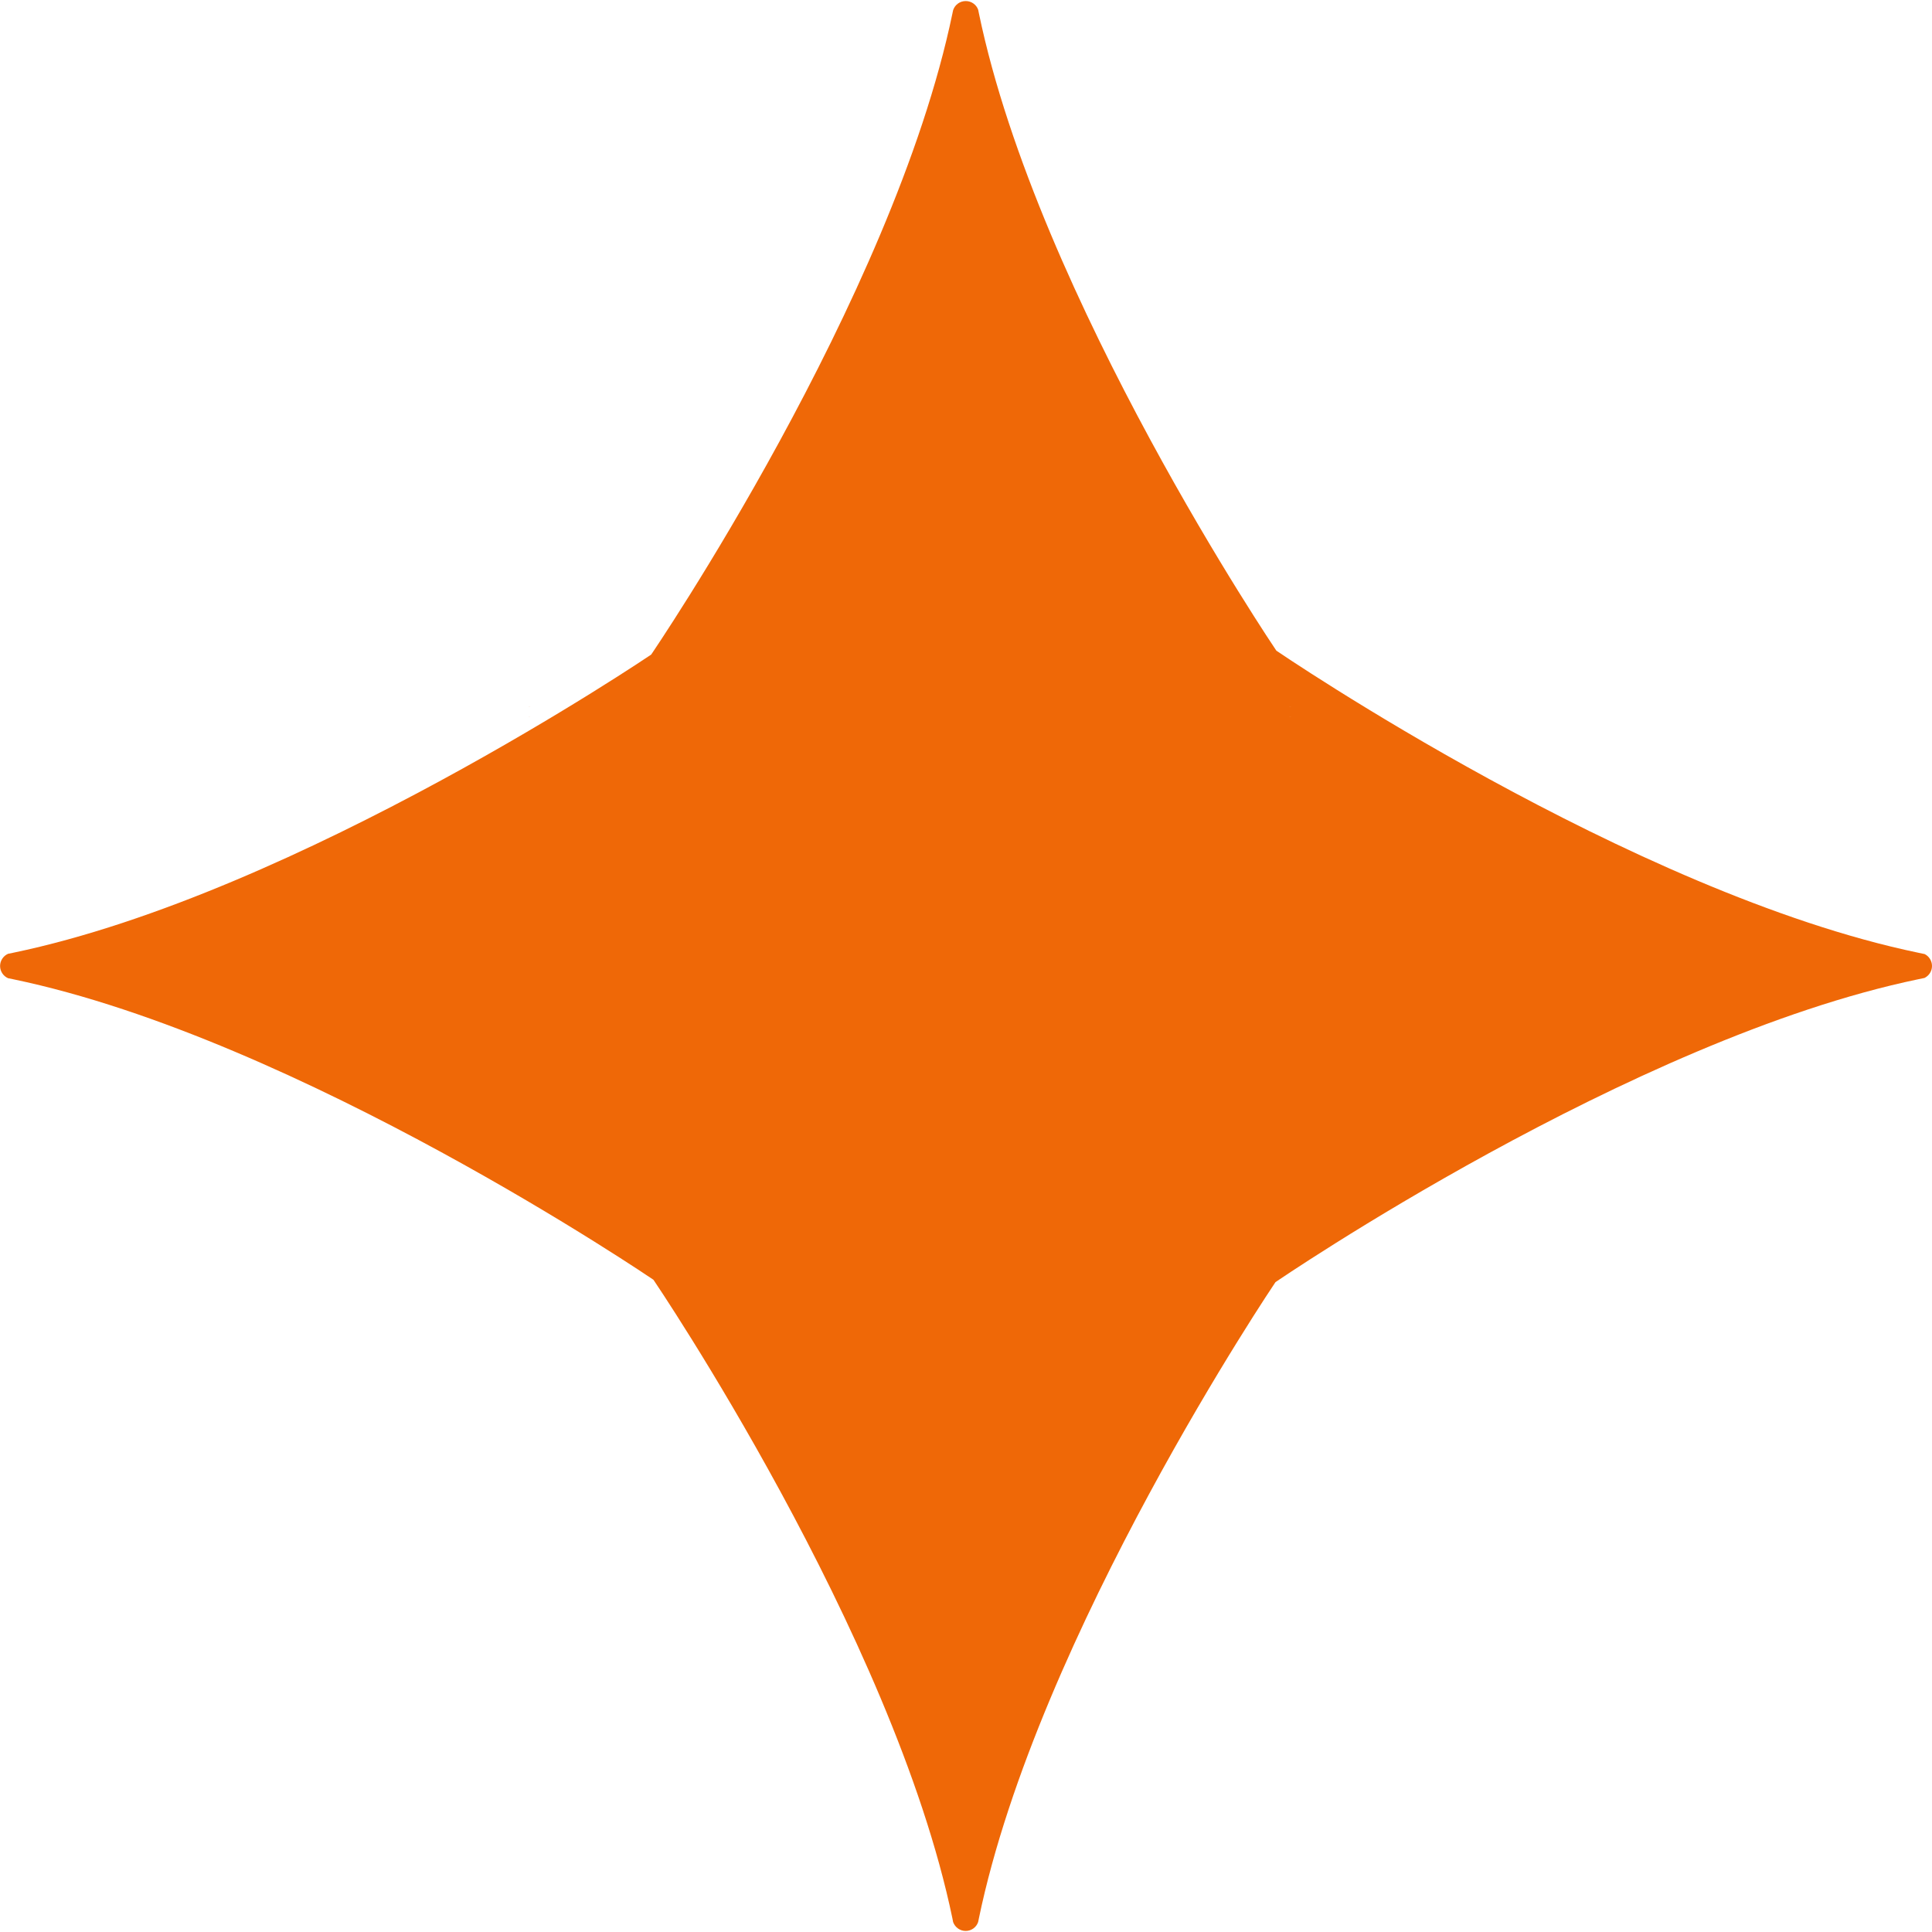 <?xml version="1.0" encoding="UTF-8"?> <svg xmlns="http://www.w3.org/2000/svg" xmlns:xlink="http://www.w3.org/1999/xlink" version="1.1" x="0px" y="0px" viewBox="0 0 2200 2200" style="enable-background:new 0 0 2200 2200;" xml:space="preserve"> <style type="text/css"> .st0{fill:#EF6807;} .st1{fill:#FFFFFF;} .st2{fill:#EF9354;} </style> <g id="background"> </g> <g id="Objects"> <g> <path class="st0" d="M-662-1603.8c0,111.9-140.1,200.3-172.9,301.2c-34,104.6,26.2,258.3-37.1,345.4 c-64,88-229.2,77.9-317.2,141.9c-87.1,63.4-128.2,223.9-232.8,257.9c-101,32.8-228.1-71.9-340-71.9c-111.9,0-239,104.7-340,71.9 c-104.6-34-145.7-194.5-232.8-257.9c-88-64-253.1-53.9-317.2-141.9c-63.4-87.1-3.2-240.7-37.1-345.4 c-32.8-101-172.9-189.4-172.9-301.3c0-111.9,140.1-200.3,172.9-301.2c34-104.6-26.2-258.3,37.1-345.4 c64-88,229.2-77.9,317.2-141.9c87.1-63.4,128.2-223.9,232.8-257.9c101-32.8,228.1,71.9,340,71.9c111.9,0,239-104.7,340-71.9 c104.6,34,145.7,194.5,232.8,257.9c88,64,253.1,53.9,317.2,141.9c63.4,87.1,3.2,240.7,37.1,345.4 C-802.1-1804.1-662-1715.7-662-1603.8z"></path> <polygon class="st1" points="-1926.3,-1086.3 -2319.3,-1443.4 -2176.5,-1600.4 -1949.3,-1393.9 -1415.2,-2048.8 -1250.8,-1914.6 "></polygon> </g> <image style="overflow:visible;" width="1233" height="1248" transform="matrix(1 0 0 1 2101 -916)"> </image> <path class="st2" d="M1030.2,377.1c-0.1,0.5-0.2,0.9-0.3,1.4C1029.9,378,1030,377.5,1030.2,377.1z"></path> <path class="st2" d="M1041.8,378.6c-0.1-0.5-0.2-1-0.3-1.5C1041.7,377.5,1041.8,378,1041.8,378.6z"></path> <path class="st2" d="M1029.8,1242.5c0.1,0.5,0.2,0.9,0.3,1.4C1030,1243.4,1029.9,1243,1029.8,1242.5z"></path> <path class="st2" d="M1041.8,1242.4c0,0.5-0.1,1-0.3,1.5C1041.6,1243.4,1041.7,1242.9,1041.8,1242.4z"></path> <path class="st2" d="M604,816.5c-0.8,0-1.6-0.2-2.4-0.5C602.4,816.2,603.2,816.3,604,816.5z"></path> <path class="st2" d="M604,804.5c-0.8,0.2-1.6,0.3-2.4,0.5C602.3,804.7,603.2,804.5,604,804.5z"></path> <path class="st0" d="M2200,1100c0,6-3.5,11.1-8.5,13.6c-2.4,0.5-4.7,1-7.2,1.5c-327.4,68.1-731.9,344.9-731.9,344.9 s-270.6,400.8-337.8,724.8c0,0,0,0.1,0,0.1c-0.3,1.3-0.6,2.5-0.8,3.8c0,0,0,0,0,0c-2,5.9-7.6,10.1-14.2,10.1 c-6.6,0-12.2-4.3-14.3-10.2c0-0.1,0-0.1,0-0.1c-0.2-1.2-0.5-2.4-0.7-3.6c0,0,0,0,0-0.1c-67.6-325.3-340.5-727.5-340.5-727.5 s-402.9-274.3-729-342.2h0c-2-0.4-3.9-0.8-5.9-1.2c-5.3-2.3-9.1-7.7-9.1-13.9s3.8-11.6,9.1-13.9c2-0.4,3.9-0.8,5.9-1.2h0 c324.9-67.6,726.4-339.5,726.4-339.5s275.3-403.7,343.1-730.3c0,0,0-0.1,0-0.1c0.3-1.2,0.5-2.4,0.8-3.6c0,0,0,0,0,0 c2-5.9,7.6-10.2,14.3-10.2c6.6,0,12.2,4.2,14.2,10c0,0,0.1,0.1,0,0.1c0.3,1.3,0.5,2.6,0.8,3.9c67.4,324.5,338.7,725.7,338.7,725.7 s404,276,731,344c2.4,0.5,4.8,1,7.2,1.5C2196.5,1088.8,2200,1094,2200,1100z"></path> <path class="st2" d="M1467.8,816.5c1-0.2,1.9-0.4,2.8-0.6c-0.8,0.4-1.7,0.6-2.6,0.6C1467.9,816.5,1467.8,816.5,1467.8,816.5z"></path> <path class="st2" d="M1470.6,805.1c-0.9-0.2-1.9-0.4-2.9-0.6c0.1,0,0.2,0,0.3,0C1468.9,804.5,1469.8,804.7,1470.6,805.1z"></path> </g> </svg> 